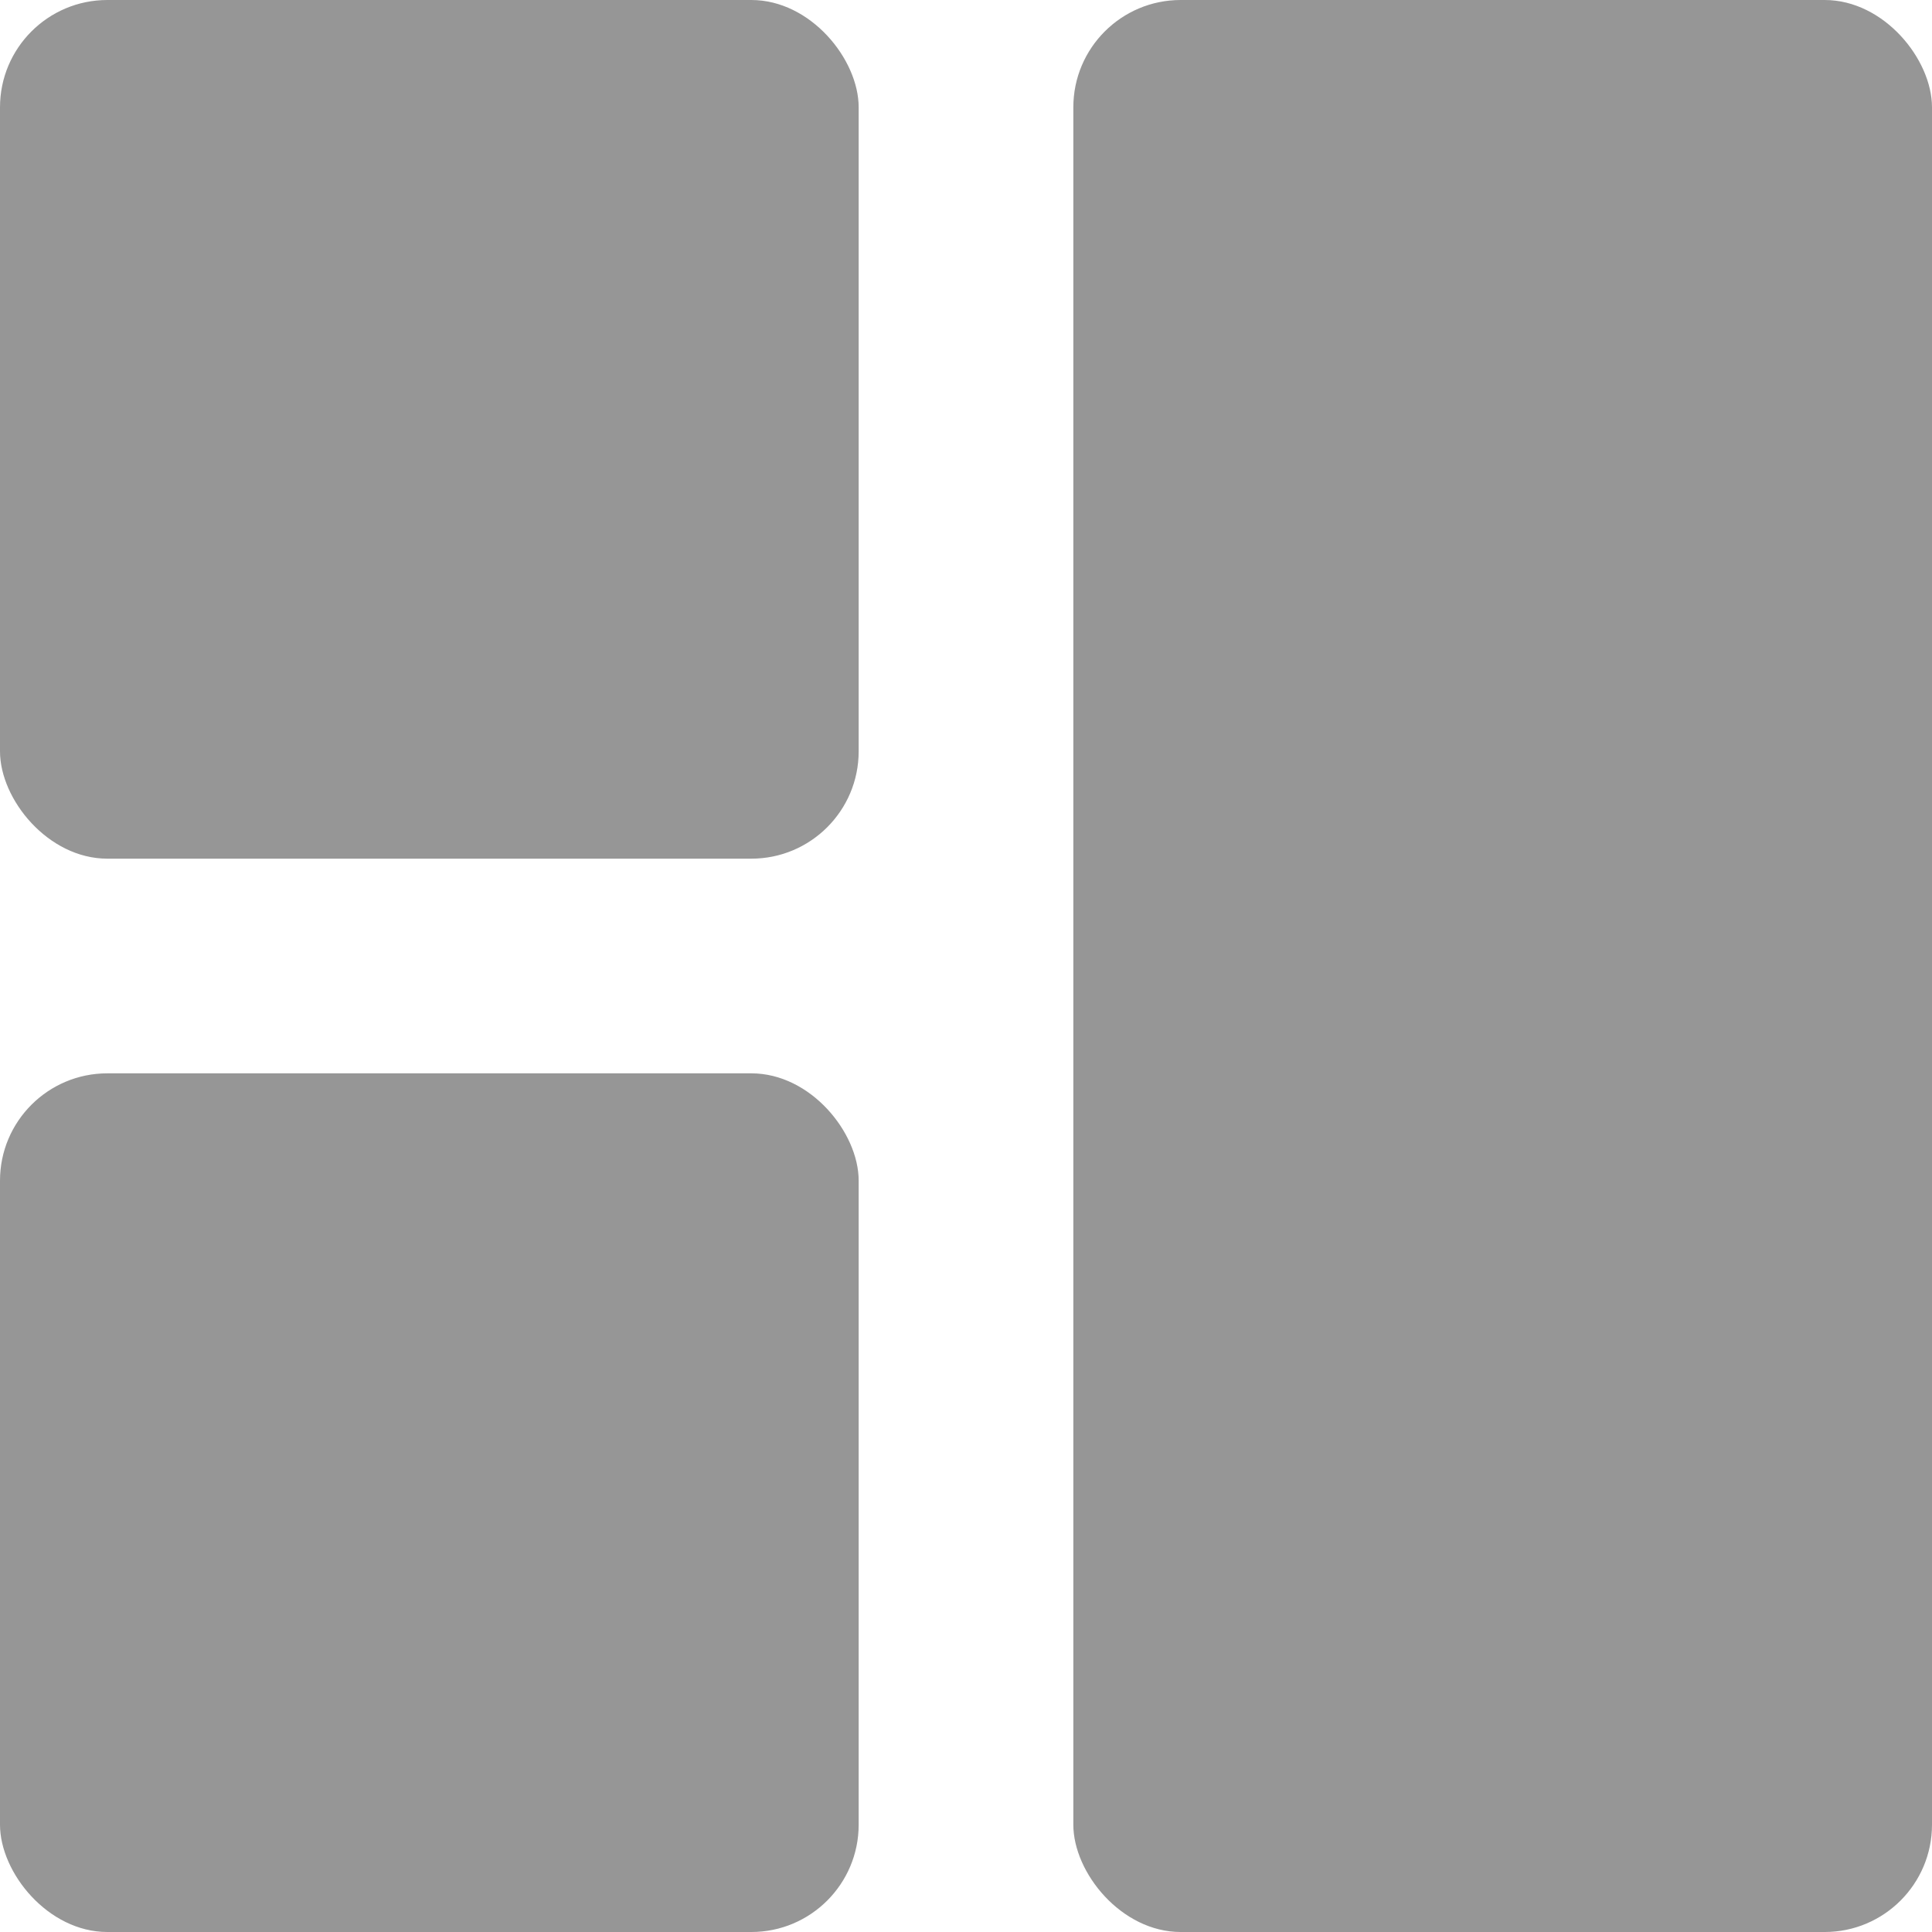 <?xml version="1.0" encoding="UTF-8"?> <svg xmlns="http://www.w3.org/2000/svg" width="36" height="36" viewBox="0 0 36 36" fill="none"> <rect width="16" height="16" rx="2" fill="#969696"></rect> <rect x="20" width="16" height="36" rx="2" fill="#969696"></rect> <rect y="20" width="16" height="16" rx="2" fill="#969696"></rect> </svg> 